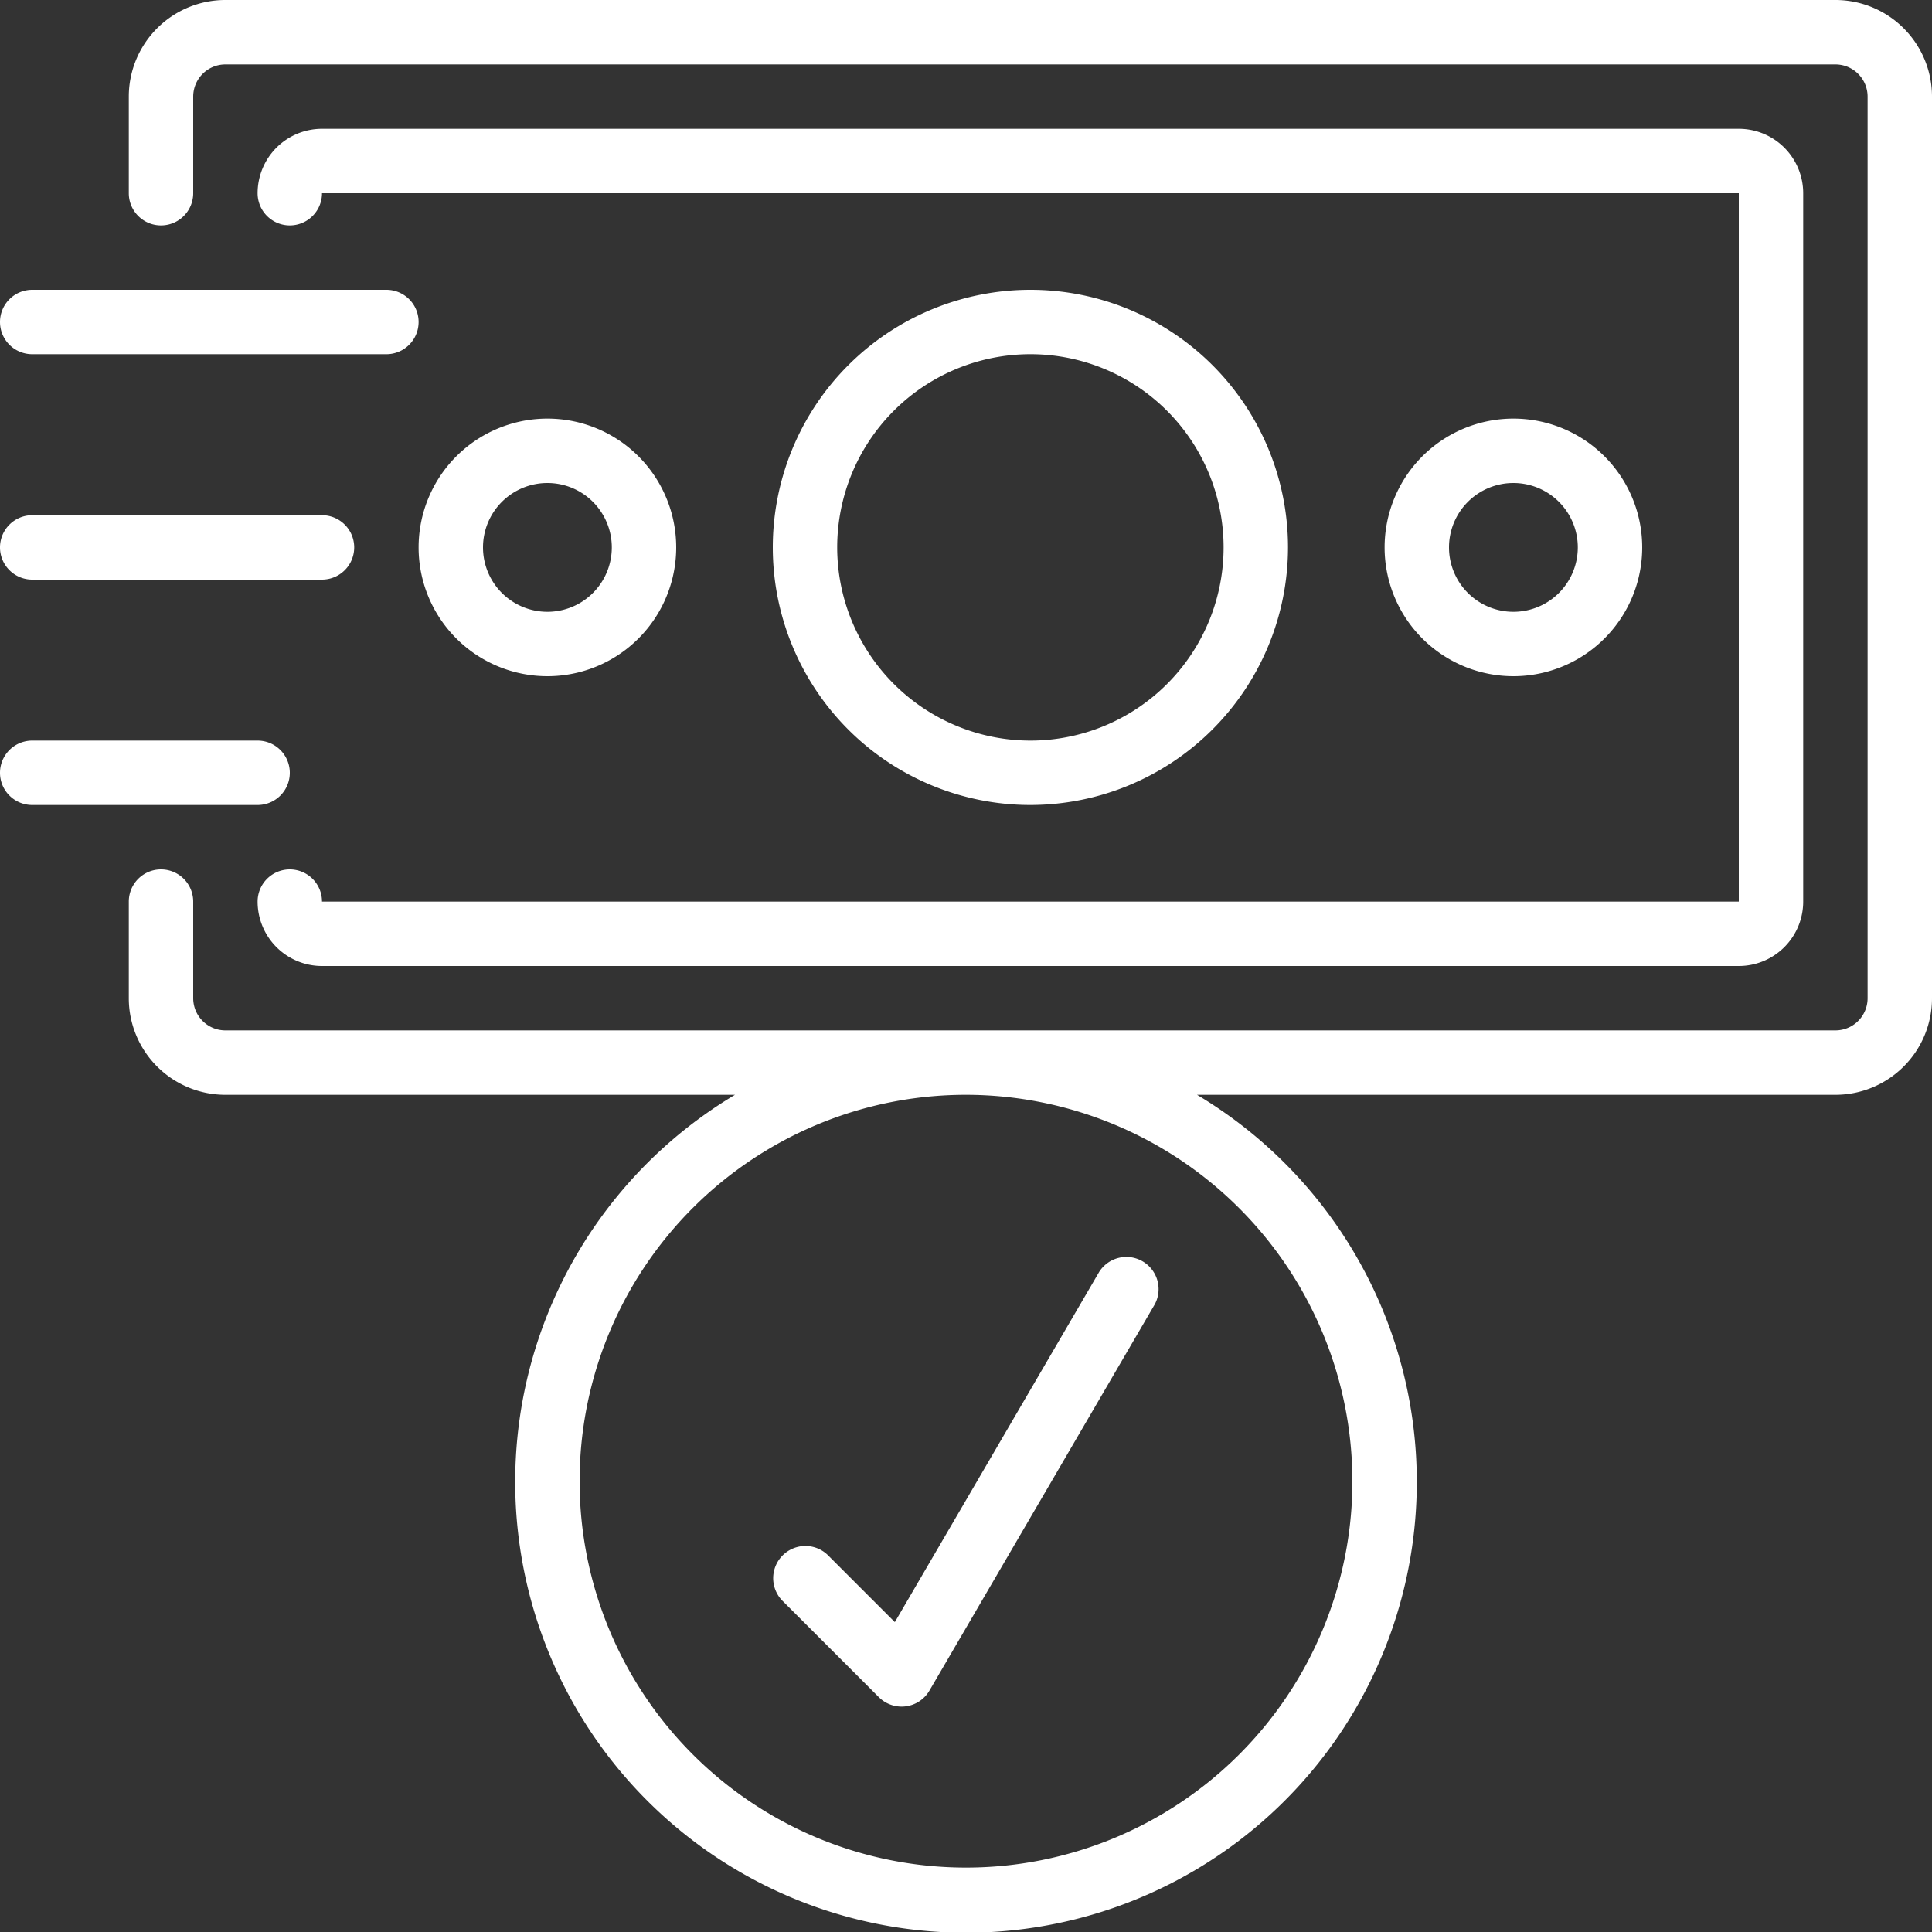 <?xml version="1.0" encoding="UTF-8"?>
<svg xmlns="http://www.w3.org/2000/svg" xmlns:xlink="http://www.w3.org/1999/xlink" version="1.1" width="512" height="512" x="0" y="0" viewBox="0 0 60 60" style="enable-background:new 0 0 512 512" xml:space="preserve" class="">
  <rect x="0" y="0" width="60" height="60" fill="#333333" stroke="none"/>
  <g>
    <path d="M57 0H7a3 3 0 0 0-3 3v3a1 1 0 0 0 2 0V3a1 1 0 0 1 1-1h50a1 1 0 0 1 1 1v28a1 1 0 0 1-1 1H7a1 1 0 0 1-1-1v-3a1 1 0 0 0-2 0v3a3 3 0 0 0 3 3h15.826a14 14 0 1 0 14.348 0H57a3 3 0 0 0 3-3V3a3 3 0 0 0-3-3zM42 46a12 12 0 1 1-12-12 12.013 12.013 0 0 1 12 12z" fill="#ffffff" opacity="1" data-original="#000000" class=""></path>
    <path d="M9 27a1 1 0 0 0-1 1 2 2 0 0 0 2 2h44a2 2 0 0 0 2-2V6a2 2 0 0 0-2-2H10a2 2 0 0 0-2 2 1 1 0 0 0 2 0h44v22H10a1 1 0 0 0-1-1z" fill="#ffffff" opacity="1" data-original="#000000" class=""></path>
    <path d="M40 17a8 8 0 1 0-8 8 8.009 8.009 0 0 0 8-8zm-14 0a6 6 0 1 1 6 6 6.006 6.006 0 0 1-6-6zM21 17a4 4 0 1 0-4 4 4 4 0 0 0 4-4zm-6 0a2 2 0 1 1 2 2 2 2 0 0 1-2-2zM51 17a4 4 0 1 0-4 4 4 4 0 0 0 4-4zm-6 0a2 2 0 1 1 2 2 2 2 0 0 1-2-2zM27.293 52.707A1 1 0 0 0 28 53a1.086 1.086 0 0 0 .128-.008 1 1 0 0 0 .736-.488l7-12a1 1 0 0 0-1.728-1.004L27.79 50.376l-2.083-2.083a1 1 0 0 0-1.414 1.414zM0 10a1 1 0 0 0 1 1h11a1 1 0 0 0 0-2H1a1 1 0 0 0-1 1zM1 18h9a1 1 0 0 0 0-2H1a1 1 0 0 0 0 2zM1 25h7a1 1 0 0 0 0-2H1a1 1 0 0 0 0 2z" fill="#ffffff" opacity="1" data-original="#000000" class=""></path>
  </g>
</svg>
